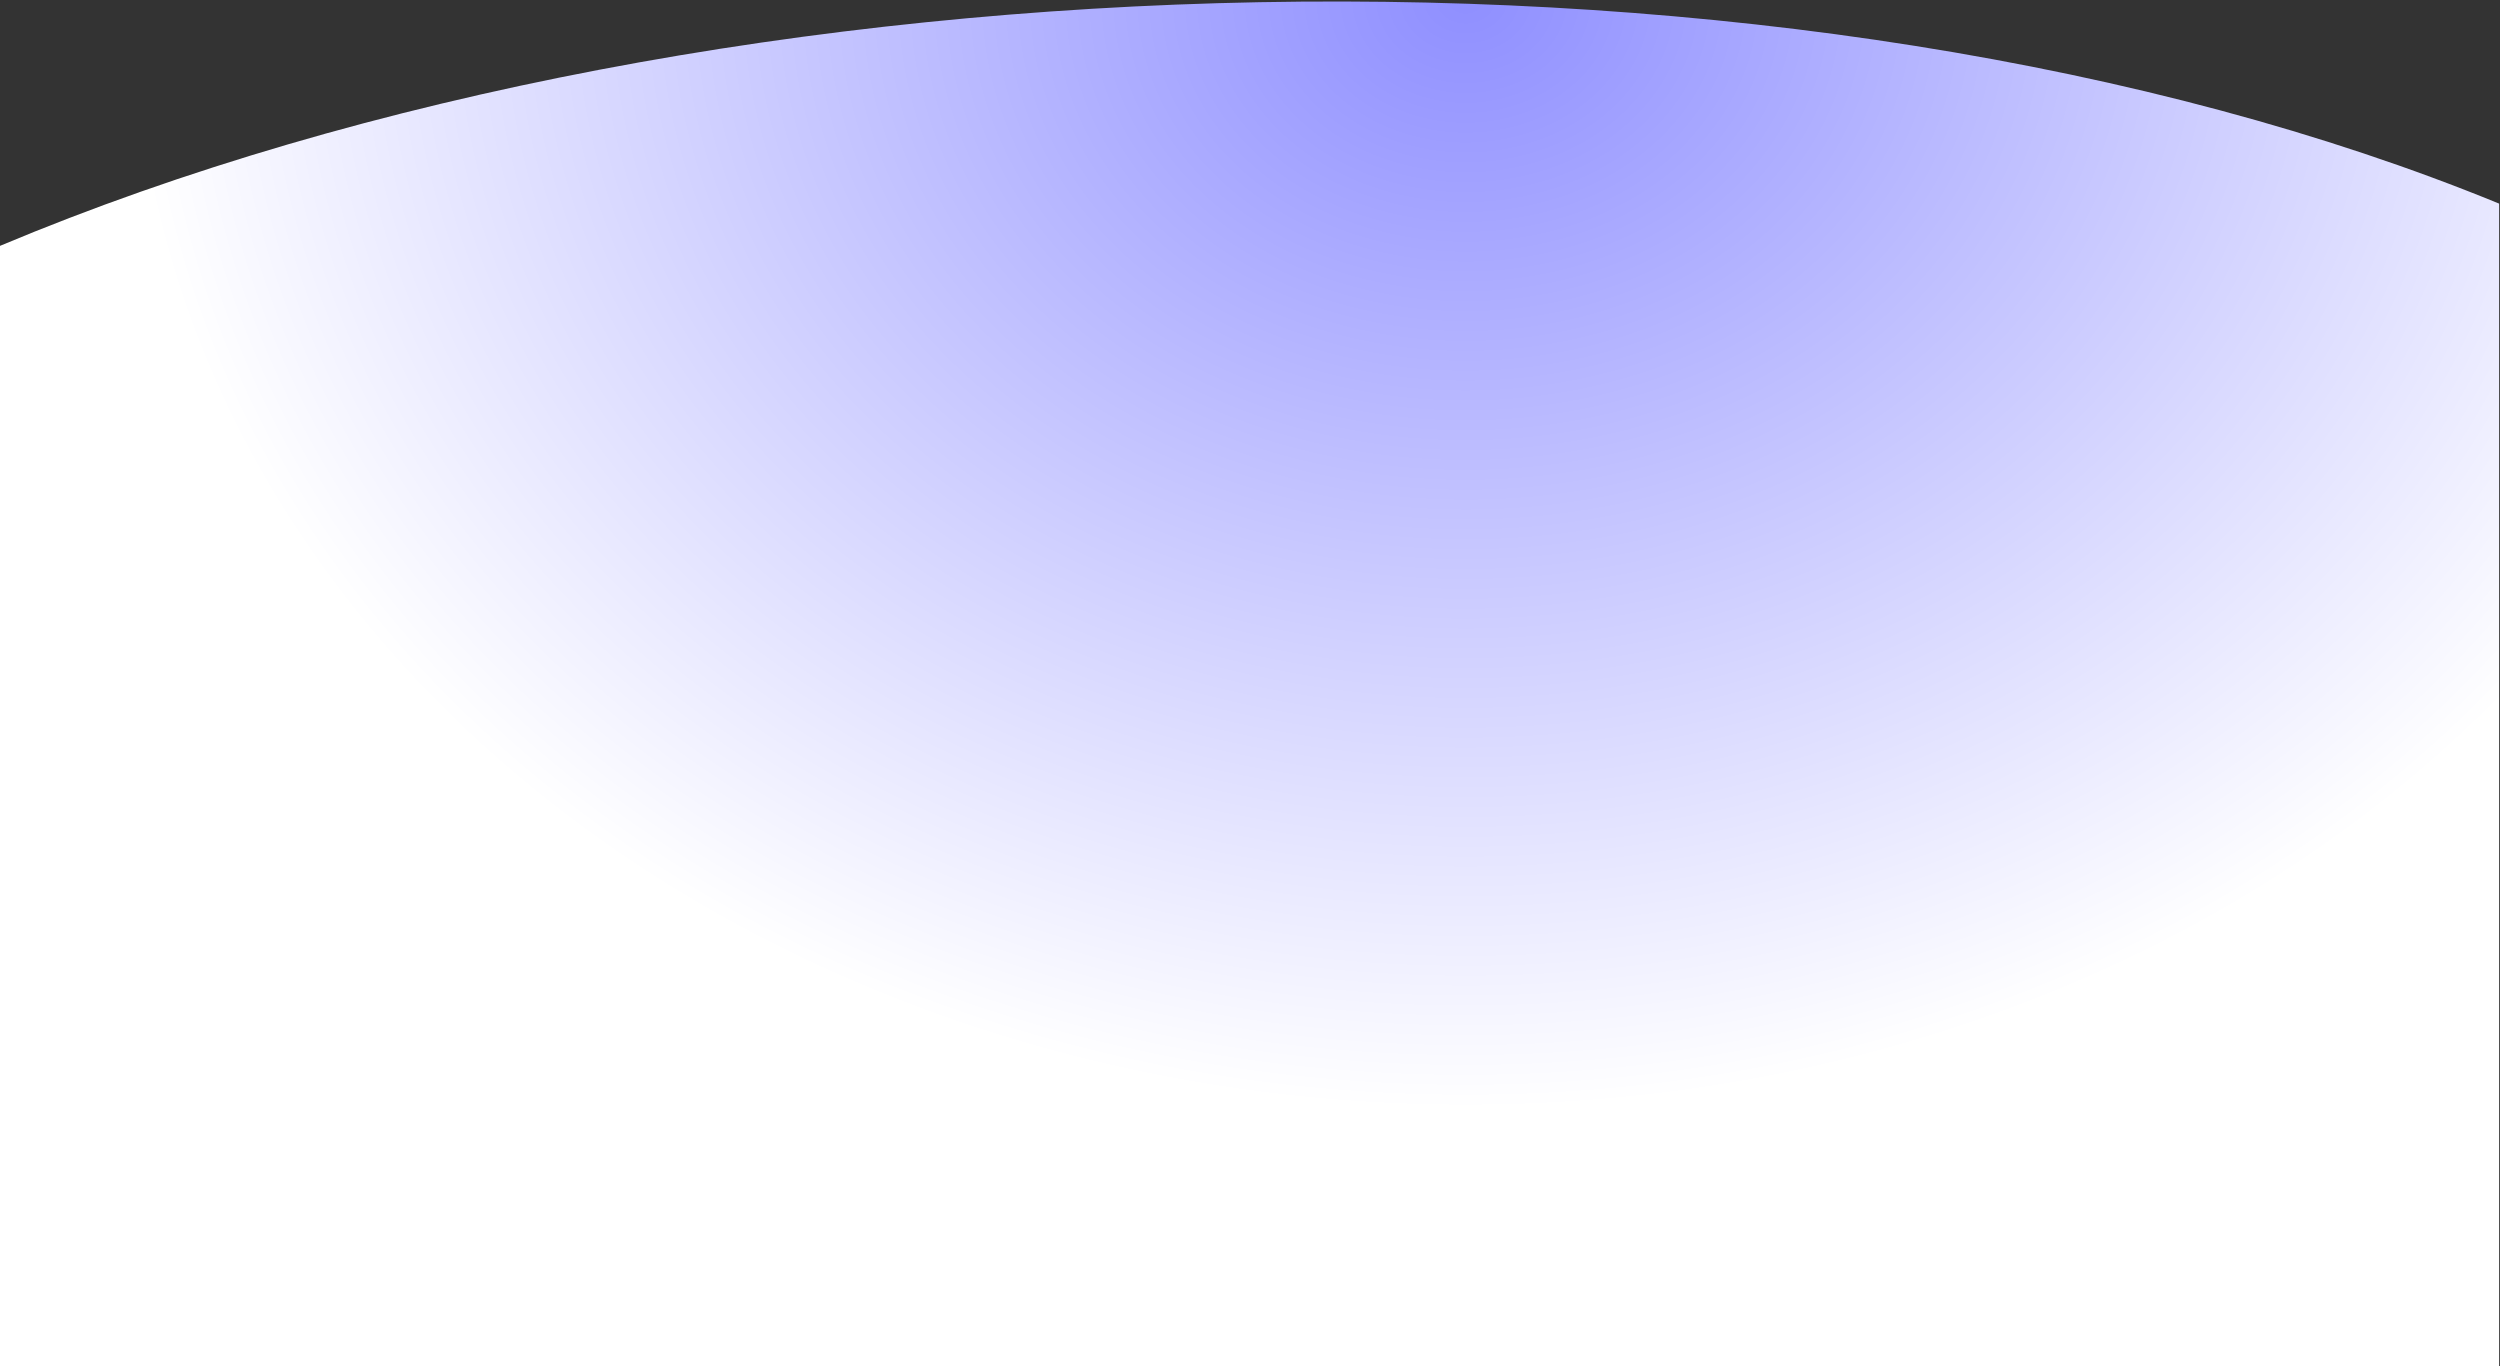 <?xml version="1.0" encoding="UTF-8"?> <svg xmlns="http://www.w3.org/2000/svg" width="1449" height="792" viewBox="0 0 1449 792" fill="none"><rect x="0" y="0" width="1449" height="792" fill="#333333" stroke="none"/><path d="M1448.5 118.014C1041.61 -48.68 422.258 -34.762 0 142.5V792H1448.5V118.014Z" fill="url(#paint0_radial_175_451)"></path><defs><radialGradient id="paint0_radial_175_451" cx="0" cy="0" r="1" gradientUnits="userSpaceOnUse" gradientTransform="translate(848.5 1) rotate(90) scale(641 769.077)"><stop stop-color="#8F8FFF"></stop><stop offset="1" stop-color="white"></stop></radialGradient></defs></svg> 